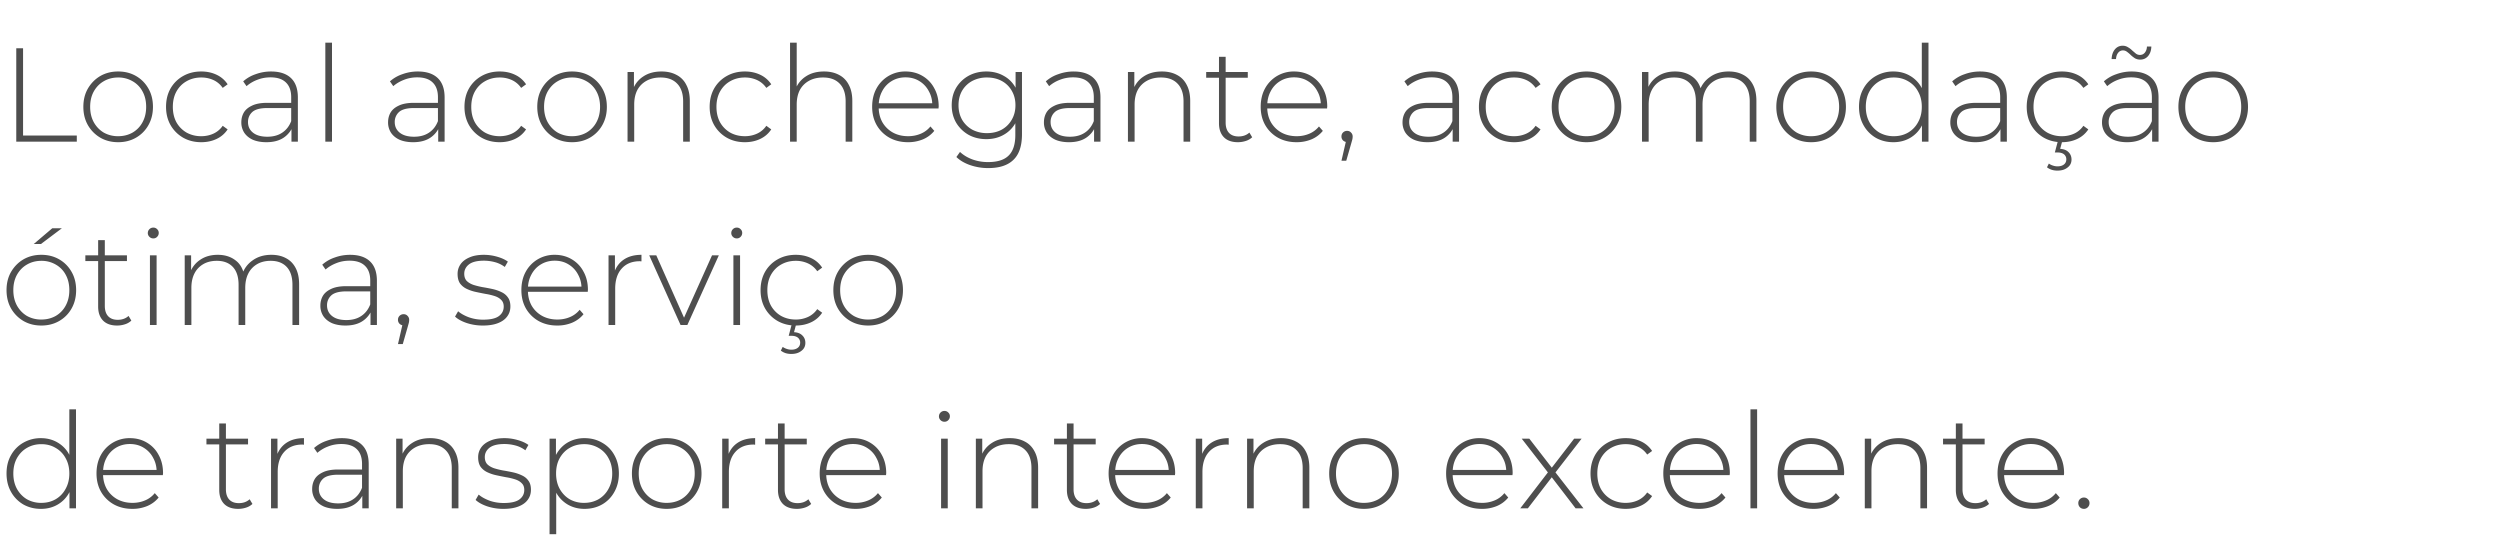 <svg xmlns="http://www.w3.org/2000/svg" width="300" height="66" fill="none"><path fill="#4E4E4E" d="M1.952 17V5.792h.816v10.472h6.448V17H1.952Zm12.227.064c-.8 0-1.515-.181-2.144-.544a4.109 4.109 0 0 1-1.488-1.505c-.363-.64-.544-1.372-.544-2.194 0-.832.181-1.563.544-2.193.373-.64.87-1.142 1.488-1.505.63-.363 1.344-.545 2.144-.545s1.514.182 2.144.545c.63.363 1.125.864 1.488 1.505.362.63.544 1.36.544 2.193 0 .822-.182 1.553-.544 2.194a3.953 3.953 0 0 1-1.488 1.505c-.63.363-1.344.544-2.144.544Zm0-.72c.64 0 1.216-.145 1.728-.433a3.145 3.145 0 0 0 1.2-1.249c.288-.533.432-1.147.432-1.84 0-.705-.144-1.319-.432-1.842a3.036 3.036 0 0 0-1.2-1.233 3.364 3.364 0 0 0-1.728-.448c-.64 0-1.216.15-1.728.448-.502.288-.902.7-1.2 1.233-.288.523-.432 1.137-.432 1.841 0 .694.144 1.308.432 1.841.298.534.698.95 1.2 1.25a3.461 3.461 0 0 0 1.728.432Zm9.97.72c-.811 0-1.536-.181-2.176-.544a4.072 4.072 0 0 1-1.504-1.505c-.363-.64-.544-1.372-.544-2.194 0-.832.181-1.569.544-2.21a3.952 3.952 0 0 1 1.504-1.488c.64-.363 1.365-.545 2.176-.545.672 0 1.28.128 1.824.385.554.256 1.002.64 1.344 1.152l-.592.433a2.723 2.723 0 0 0-1.12-.945 3.489 3.489 0 0 0-1.456-.304c-.651 0-1.238.15-1.76.448-.512.288-.918.7-1.216 1.233-.288.523-.432 1.137-.432 1.841 0 .705.144 1.324.432 1.857a3.29 3.29 0 0 0 1.216 1.233 3.572 3.572 0 0 0 1.76.433c.522 0 1.008-.102 1.456-.305a2.723 2.723 0 0 0 1.12-.944l.592.432c-.342.512-.79.897-1.344 1.153-.544.256-1.152.384-1.824.384ZM34.976 17v-1.905l-.032-.289v-3.138c0-.779-.214-1.371-.64-1.777-.416-.405-1.03-.608-1.84-.608-.576 0-1.115.101-1.616.304a4.23 4.23 0 0 0-1.264.752l-.4-.576a4.345 4.345 0 0 1 1.504-.864 5.34 5.34 0 0 1 1.84-.32c1.034 0 1.829.26 2.384.784.554.523.832 1.302.832 2.337V17h-.768Zm-3.008.064c-.619 0-1.158-.096-1.616-.288-.448-.203-.795-.486-1.04-.849a2.25 2.25 0 0 1-.352-1.249c0-.427.096-.81.288-1.152.202-.353.533-.635.992-.849.458-.224 1.072-.336 1.84-.336h3.072v.624h-3.056c-.864 0-1.472.16-1.824.48-.342.32-.512.721-.512 1.201 0 .534.202.961.608 1.281.405.32.976.48 1.712.48.704 0 1.296-.16 1.776-.48.49-.32.853-.784 1.088-1.393l.224.545a2.927 2.927 0 0 1-1.152 1.457c-.534.352-1.216.528-2.048.528ZM39.04 17V5.12h.8V17h-.8Zm13.545 0v-1.905l-.032-.289v-3.138c0-.779-.213-1.371-.64-1.777-.416-.405-1.03-.608-1.84-.608-.576 0-1.115.101-1.616.304-.49.192-.912.443-1.264.752l-.4-.576a4.344 4.344 0 0 1 1.504-.864 5.34 5.34 0 0 1 1.84-.32c1.035 0 1.83.26 2.384.784.555.523.832 1.302.832 2.337V17h-.768Zm-3.008.064c-.619 0-1.157-.096-1.616-.288-.448-.203-.795-.486-1.04-.849a2.249 2.249 0 0 1-.352-1.249c0-.427.096-.81.288-1.152.203-.353.533-.635.992-.849.459-.224 1.072-.336 1.84-.336h3.072v.624h-3.056c-.864 0-1.472.16-1.824.48a1.58 1.58 0 0 0-.512 1.201c0 .534.203.961.608 1.281.405.32.976.48 1.712.48.704 0 1.296-.16 1.776-.48.49-.32.853-.784 1.088-1.393l.224.545a2.927 2.927 0 0 1-1.152 1.457c-.533.352-1.216.528-2.048.528Zm10.384 0c-.81 0-1.536-.181-2.176-.544a4.072 4.072 0 0 1-1.504-1.505c-.362-.64-.544-1.372-.544-2.194 0-.832.181-1.569.544-2.21a3.952 3.952 0 0 1 1.504-1.488c.64-.363 1.366-.545 2.176-.545.672 0 1.28.128 1.824.385.555.256 1.003.64 1.344 1.152l-.592.433a2.723 2.723 0 0 0-1.12-.945 3.489 3.489 0 0 0-1.456-.304c-.65 0-1.237.15-1.76.448-.512.288-.917.7-1.216 1.233-.288.523-.432 1.137-.432 1.841 0 .705.144 1.324.432 1.857a3.29 3.29 0 0 0 1.216 1.233c.523.289 1.11.433 1.76.433.523 0 1.008-.102 1.456-.305a2.723 2.723 0 0 0 1.12-.944l.592.432c-.341.512-.79.897-1.344 1.153-.544.256-1.152.384-1.824.384Zm8.686 0c-.8 0-1.514-.181-2.144-.544a4.109 4.109 0 0 1-1.487-1.505c-.363-.64-.544-1.372-.544-2.194 0-.832.18-1.563.544-2.193a4.113 4.113 0 0 1 1.487-1.505c.63-.363 1.344-.545 2.144-.545s1.515.182 2.144.545a3.95 3.95 0 0 1 1.489 1.505c.362.63.543 1.36.543 2.193 0 .822-.18 1.553-.543 2.194a3.953 3.953 0 0 1-1.489 1.505c-.629.363-1.343.544-2.144.544Zm0-.72c.64 0 1.216-.145 1.728-.433a3.145 3.145 0 0 0 1.2-1.249c.288-.533.432-1.147.432-1.84 0-.705-.144-1.319-.431-1.842a3.036 3.036 0 0 0-1.2-1.233 3.364 3.364 0 0 0-1.729-.448c-.64 0-1.216.15-1.728.448-.5.288-.9.7-1.2 1.233-.287.523-.431 1.137-.431 1.841 0 .694.144 1.308.431 1.841.3.534.7.95 1.2 1.25a3.461 3.461 0 0 0 1.728.432Zm6.658.656V8.642h.768v2.322l-.112-.256a3.13 3.13 0 0 1 1.264-1.553c.587-.385 1.307-.577 2.16-.577.683 0 1.275.134 1.776.4a2.65 2.65 0 0 1 1.184 1.185c.288.523.432 1.175.432 1.954V17h-.8v-4.82c0-.938-.24-1.654-.72-2.145-.469-.49-1.13-.736-1.984-.736-.65 0-1.216.133-1.696.4s-.848.64-1.104 1.12c-.245.481-.368 1.058-.368 1.73V17h-.8Zm14.078.064c-.81 0-1.536-.181-2.176-.544a4.07 4.07 0 0 1-1.504-1.505c-.363-.64-.544-1.372-.544-2.194 0-.832.181-1.569.544-2.21a3.951 3.951 0 0 1 1.504-1.488c.64-.363 1.365-.545 2.176-.545.672 0 1.28.128 1.824.385.555.256 1.003.64 1.344 1.152l-.592.433a2.723 2.723 0 0 0-1.12-.945 3.489 3.489 0 0 0-1.456-.304c-.65 0-1.237.15-1.76.448-.512.288-.917.7-1.216 1.233-.288.523-.432 1.137-.432 1.841 0 .705.144 1.324.432 1.857a3.29 3.29 0 0 0 1.216 1.233c.523.289 1.11.433 1.76.433.523 0 1.008-.102 1.456-.305a2.723 2.723 0 0 0 1.12-.944l.592.432c-.341.512-.79.897-1.344 1.153-.544.256-1.152.384-1.824.384ZM94.805 17V5.12h.8v5.844l-.144-.256a3.13 3.13 0 0 1 1.264-1.553c.587-.385 1.307-.577 2.16-.577.683 0 1.275.134 1.776.4.512.257.907.652 1.184 1.185.288.523.432 1.175.432 1.954V17h-.8v-4.82c0-.938-.24-1.654-.72-2.145-.469-.49-1.13-.736-1.984-.736-.65 0-1.216.133-1.696.4s-.848.64-1.104 1.12c-.245.481-.368 1.058-.368 1.73V17h-.8Zm14.158.064c-.843 0-1.589-.181-2.24-.544a4.033 4.033 0 0 1-1.52-1.505c-.363-.64-.544-1.372-.544-2.194 0-.832.171-1.563.512-2.193a3.908 3.908 0 0 1 1.44-1.505 3.92 3.92 0 0 1 2.048-.545c.757 0 1.435.176 2.032.529a3.682 3.682 0 0 1 1.424 1.489c.352.63.528 1.36.528 2.193a.45.45 0 0 1-.016.112v.112h-7.376v-.624h6.944l-.32.304c.011-.651-.128-1.233-.416-1.745a3.05 3.05 0 0 0-1.136-1.217c-.48-.299-1.035-.448-1.664-.448-.619 0-1.173.15-1.664.448a3.05 3.05 0 0 0-1.136 1.217c-.277.512-.416 1.1-.416 1.761v.144c0 .683.149 1.292.448 1.825a3.34 3.34 0 0 0 1.264 1.233c.533.289 1.141.433 1.824.433.533 0 1.029-.097 1.488-.289a2.932 2.932 0 0 0 1.184-.88l.464.528a3.49 3.49 0 0 1-1.376 1.025 4.616 4.616 0 0 1-1.776.336Zm9.627 3.106a6.597 6.597 0 0 1-2.16-.352c-.683-.235-1.237-.56-1.664-.977l.432-.608c.416.384.912.683 1.488.896a5.48 5.48 0 0 0 1.888.32c1.12 0 1.941-.26 2.464-.784.533-.523.8-1.345.8-2.465v-2.322l.16-1.249-.128-1.249V8.642h.768v7.461c0 1.399-.341 2.423-1.024 3.074-.672.662-1.68.993-3.024.993Zm-.224-3.474c-.789 0-1.499-.171-2.128-.513a4.094 4.094 0 0 1-1.488-1.44c-.363-.62-.544-1.324-.544-2.114 0-.8.181-1.505.544-2.113a3.967 3.967 0 0 1 1.488-1.425c.629-.342 1.339-.513 2.128-.513.757 0 1.435.166 2.032.497.608.32 1.088.784 1.44 1.393.352.597.528 1.318.528 2.161 0 .833-.176 1.553-.528 2.162a3.656 3.656 0 0 1-1.44 1.409c-.597.33-1.275.496-2.032.496Zm.064-.72c.672 0 1.264-.14 1.776-.417a3.123 3.123 0 0 0 1.2-1.185c.299-.512.448-1.094.448-1.745 0-.662-.149-1.243-.448-1.745a3.011 3.011 0 0 0-1.2-1.169c-.512-.277-1.104-.416-1.776-.416a3.7 3.7 0 0 0-1.76.416 3.124 3.124 0 0 0-1.216 1.169c-.288.502-.432 1.083-.432 1.745 0 .651.144 1.233.432 1.745a3.24 3.24 0 0 0 1.216 1.185 3.693 3.693 0 0 0 1.76.416ZM131.288 17v-1.905l-.032-.289v-3.138c0-.779-.213-1.371-.64-1.777-.416-.405-1.029-.608-1.84-.608-.576 0-1.115.101-1.616.304a4.223 4.223 0 0 0-1.264.752l-.4-.576A4.34 4.34 0 0 1 127 8.9a5.34 5.34 0 0 1 1.84-.32c1.035 0 1.829.26 2.384.784.555.523.832 1.302.832 2.337V17h-.768Zm-3.008.064c-.619 0-1.157-.096-1.616-.288-.448-.203-.795-.486-1.04-.849a2.246 2.246 0 0 1-.352-1.249c0-.427.096-.81.288-1.152.203-.353.533-.635.992-.849.459-.224 1.072-.336 1.84-.336h3.072v.624h-3.056c-.864 0-1.472.16-1.824.48a1.58 1.58 0 0 0-.512 1.201c0 .534.203.961.608 1.281.405.32.976.48 1.712.48.704 0 1.296-.16 1.776-.48.491-.32.853-.784 1.088-1.393l.224.545a2.927 2.927 0 0 1-1.152 1.457c-.533.352-1.216.528-2.048.528Zm7.072-.064V8.642h.768v2.322l-.112-.256a3.134 3.134 0 0 1 1.264-1.553c.587-.385 1.307-.577 2.16-.577.683 0 1.275.134 1.776.4.512.257.907.652 1.184 1.185.288.523.432 1.175.432 1.954V17h-.8v-4.82c0-.938-.24-1.654-.72-2.145-.469-.49-1.13-.736-1.984-.736-.65 0-1.216.133-1.696.4s-.848.64-1.104 1.12c-.245.481-.368 1.058-.368 1.73V17h-.8Zm13.198.064c-.736 0-1.301-.203-1.696-.608-.384-.406-.576-.961-.576-1.665V6.816h.8v7.893c0 .534.133.945.4 1.233.267.289.651.433 1.152.433.523 0 .955-.155 1.296-.465l.336.56a1.962 1.962 0 0 1-.784.449 3.013 3.013 0 0 1-.928.144Zm-3.808-7.733v-.689h4.992v.689h-4.992Zm10.846 7.733c-.843 0-1.589-.181-2.24-.544a4.033 4.033 0 0 1-1.52-1.505c-.363-.64-.544-1.372-.544-2.194 0-.832.171-1.563.512-2.193a3.908 3.908 0 0 1 1.44-1.505 3.92 3.92 0 0 1 2.048-.545c.757 0 1.435.176 2.032.529a3.682 3.682 0 0 1 1.424 1.489c.352.63.528 1.36.528 2.193a.45.45 0 0 1-.016.112v.112h-7.376v-.624h6.944l-.32.304c.011-.651-.128-1.233-.416-1.745a3.05 3.05 0 0 0-1.136-1.217c-.48-.299-1.035-.448-1.664-.448-.619 0-1.173.15-1.664.448a3.05 3.05 0 0 0-1.136 1.217c-.277.512-.416 1.1-.416 1.761v.144c0 .683.149 1.292.448 1.825a3.34 3.34 0 0 0 1.264 1.233c.533.289 1.141.433 1.824.433.533 0 1.029-.097 1.488-.289a2.932 2.932 0 0 0 1.184-.88l.464.528a3.49 3.49 0 0 1-1.376 1.025 4.616 4.616 0 0 1-1.776.336Zm5.387 2.226.624-2.706.08.464a.726.726 0 0 1-.512-.192.652.652 0 0 1-.192-.48c0-.193.064-.353.192-.48a.688.688 0 0 1 .48-.193c.203 0 .363.07.48.208a.633.633 0 0 1 .192.465 1.536 1.536 0 0 1-.064.448l-.08.288-.624 2.178h-.576ZM174.319 17v-1.905l-.032-.289v-3.138c0-.779-.213-1.371-.64-1.777-.416-.405-1.029-.608-1.84-.608a4.27 4.27 0 0 0-1.616.304c-.49.192-.912.443-1.264.752l-.4-.576a4.35 4.35 0 0 1 1.504-.864 5.34 5.34 0 0 1 1.84-.32c1.035 0 1.83.26 2.384.784.555.523.832 1.302.832 2.337V17h-.768Zm-3.008.064c-.618 0-1.157-.096-1.616-.288a2.43 2.43 0 0 1-1.04-.849 2.254 2.254 0 0 1-.352-1.249c0-.427.096-.81.288-1.152.203-.353.534-.635.992-.849.459-.224 1.072-.336 1.84-.336h3.072v.624h-3.056c-.864 0-1.472.16-1.824.48a1.58 1.58 0 0 0-.512 1.201c0 .534.203.961.608 1.281.406.32.976.48 1.712.48.704 0 1.296-.16 1.776-.48.491-.32.854-.784 1.088-1.393l.224.545a2.927 2.927 0 0 1-1.152 1.457c-.533.352-1.216.528-2.048.528Zm10.385 0c-.811 0-1.536-.181-2.176-.544a4.063 4.063 0 0 1-1.504-1.505c-.363-.64-.544-1.372-.544-2.194 0-.832.181-1.569.544-2.21a3.944 3.944 0 0 1 1.504-1.488c.64-.363 1.365-.545 2.176-.545.672 0 1.28.128 1.824.385.554.256 1.002.64 1.344 1.152l-.592.433a2.725 2.725 0 0 0-1.12-.945 3.491 3.491 0 0 0-1.456-.304 3.48 3.48 0 0 0-1.76.448c-.512.288-.918.7-1.216 1.233-.288.523-.432 1.137-.432 1.841 0 .705.144 1.324.432 1.857.298.523.704.934 1.216 1.233a3.58 3.58 0 0 0 1.76.433c.522 0 1.008-.102 1.456-.305a2.725 2.725 0 0 0 1.12-.944l.592.432c-.342.512-.79.897-1.344 1.153-.544.256-1.152.384-1.824.384Zm8.686 0c-.8 0-1.515-.181-2.144-.544a4.104 4.104 0 0 1-1.488-1.505c-.363-.64-.544-1.372-.544-2.194 0-.832.181-1.563.544-2.193a4.104 4.104 0 0 1 1.488-1.505c.629-.363 1.344-.545 2.144-.545s1.515.182 2.144.545a3.958 3.958 0 0 1 1.488 1.505c.363.63.544 1.36.544 2.193 0 .822-.181 1.553-.544 2.194a3.958 3.958 0 0 1-1.488 1.505c-.629.363-1.344.544-2.144.544Zm0-.72c.64 0 1.216-.145 1.728-.433a3.145 3.145 0 0 0 1.2-1.249c.288-.533.432-1.147.432-1.84 0-.705-.144-1.319-.432-1.842a3.036 3.036 0 0 0-1.2-1.233 3.364 3.364 0 0 0-1.728-.448c-.64 0-1.216.15-1.728.448a3.18 3.18 0 0 0-1.2 1.233c-.288.523-.432 1.137-.432 1.841 0 .694.144 1.308.432 1.841a3.3 3.3 0 0 0 1.2 1.25 3.461 3.461 0 0 0 1.728.432Zm6.658.656V8.642h.768v2.306l-.112-.256a3.076 3.076 0 0 1 1.232-1.537c.576-.385 1.269-.577 2.08-.577.832 0 1.53.214 2.096.64.576.417.938 1.041 1.088 1.874l-.272-.112a3.259 3.259 0 0 1 1.264-1.73c.618-.448 1.37-.672 2.256-.672.672 0 1.253.134 1.744.4.501.257.89.652 1.168 1.185.277.523.416 1.175.416 1.954V17h-.8v-4.82c0-.938-.23-1.654-.688-2.145-.459-.49-1.099-.736-1.92-.736-.63 0-1.174.133-1.632.4-.459.267-.811.64-1.056 1.12-.246.481-.368 1.058-.368 1.73V17h-.8v-4.82c0-.938-.23-1.654-.688-2.145-.459-.49-1.099-.736-1.92-.736-.63 0-1.174.133-1.632.4-.459.267-.811.64-1.056 1.12-.246.481-.368 1.058-.368 1.73V17h-.8Zm20.295.064c-.8 0-1.515-.181-2.144-.544a4.104 4.104 0 0 1-1.488-1.505c-.363-.64-.544-1.372-.544-2.194 0-.832.181-1.563.544-2.193a4.104 4.104 0 0 1 1.488-1.505c.629-.363 1.344-.545 2.144-.545s1.515.182 2.144.545a3.958 3.958 0 0 1 1.488 1.505c.363.63.544 1.36.544 2.193 0 .822-.181 1.553-.544 2.194a3.958 3.958 0 0 1-1.488 1.505c-.629.363-1.344.544-2.144.544Zm0-.72c.64 0 1.216-.145 1.728-.433a3.145 3.145 0 0 0 1.2-1.249c.288-.533.432-1.147.432-1.84 0-.705-.144-1.319-.432-1.842a3.036 3.036 0 0 0-1.2-1.233 3.364 3.364 0 0 0-1.728-.448c-.64 0-1.216.15-1.728.448a3.18 3.18 0 0 0-1.2 1.233c-.288.523-.432 1.137-.432 1.841 0 .694.144 1.308.432 1.841a3.3 3.3 0 0 0 1.2 1.25 3.461 3.461 0 0 0 1.728.432Zm9.874.72c-.779 0-1.483-.176-2.112-.528a3.988 3.988 0 0 1-1.472-1.505c-.363-.64-.544-1.377-.544-2.21 0-.843.181-1.58.544-2.21a3.87 3.87 0 0 1 1.472-1.488 4.149 4.149 0 0 1 2.112-.545c.736 0 1.397.171 1.984.513a3.632 3.632 0 0 1 1.408 1.457c.352.63.528 1.387.528 2.273 0 .865-.171 1.617-.512 2.258a3.608 3.608 0 0 1-1.408 1.473c-.587.341-1.253.512-2 .512Zm.048-.72c.64 0 1.211-.145 1.712-.433a3.145 3.145 0 0 0 1.2-1.249c.299-.533.448-1.147.448-1.84 0-.705-.149-1.319-.448-1.842a3.036 3.036 0 0 0-1.2-1.233c-.501-.299-1.072-.448-1.712-.448-.64 0-1.216.15-1.728.448a3.18 3.18 0 0 0-1.2 1.233c-.288.523-.432 1.137-.432 1.841 0 .694.144 1.308.432 1.841a3.3 3.3 0 0 0 1.2 1.25 3.461 3.461 0 0 0 1.728.432Zm3.376.656v-2.738l.144-1.457-.16-1.457V5.12h.8V17h-.784Zm9.421 0v-1.905l-.032-.289v-3.138c0-.779-.214-1.371-.64-1.777-.416-.405-1.03-.608-1.84-.608-.576 0-1.115.101-1.616.304a4.223 4.223 0 0 0-1.264.752l-.4-.576a4.34 4.34 0 0 1 1.504-.864c.586-.214 1.2-.32 1.84-.32 1.034 0 1.829.26 2.384.784.554.523.832 1.302.832 2.337V17h-.768Zm-3.008.064c-.619 0-1.158-.096-1.616-.288-.448-.203-.795-.486-1.04-.849a2.246 2.246 0 0 1-.352-1.249c0-.427.096-.81.288-1.152.202-.353.533-.635.992-.849.458-.224 1.072-.336 1.84-.336h3.072v.624h-3.056c-.864 0-1.472.16-1.824.48-.342.32-.512.721-.512 1.201 0 .534.202.961.608 1.281.405.32.976.48 1.712.48.704 0 1.296-.16 1.776-.48.49-.32.853-.784 1.088-1.393l.224.545a2.927 2.927 0 0 1-1.152 1.457c-.534.352-1.216.528-2.048.528Zm10.384 0c-.811 0-1.536-.181-2.176-.544a4.07 4.07 0 0 1-1.504-1.505c-.363-.64-.544-1.372-.544-2.194 0-.832.181-1.569.544-2.21a3.951 3.951 0 0 1 1.504-1.488c.64-.363 1.365-.545 2.176-.545.672 0 1.28.128 1.824.385.555.256 1.003.64 1.344 1.152l-.592.433a2.725 2.725 0 0 0-1.12-.945 3.488 3.488 0 0 0-1.456-.304 3.49 3.49 0 0 0-1.76.448c-.512.288-.917.7-1.216 1.233-.288.523-.432 1.137-.432 1.841 0 .705.144 1.324.432 1.857.299.523.704.934 1.216 1.233a3.583 3.583 0 0 0 1.76.433c.523 0 1.008-.102 1.456-.305a2.725 2.725 0 0 0 1.12-.944l.592.432a3.194 3.194 0 0 1-1.344 1.153c-.544.256-1.152.384-1.824.384Zm-.528 3.41c-.245 0-.475-.032-.688-.096a1.869 1.869 0 0 1-.576-.304l.224-.448c.149.107.309.187.48.24.181.064.368.096.56.096.32 0 .576-.075.768-.224.192-.15.288-.358.288-.625a.76.76 0 0 0-.272-.592c-.181-.15-.443-.224-.784-.224h-.32l.368-1.393h.528l-.256.96c.427.022.757.15.992.385.245.235.368.534.368.896 0 .406-.16.726-.48.961-.309.246-.709.368-1.2.368ZM258.257 17v-1.905l-.032-.289v-3.138c0-.779-.213-1.371-.64-1.777-.416-.405-1.029-.608-1.84-.608-.576 0-1.115.101-1.616.304a4.223 4.223 0 0 0-1.264.752l-.4-.576a4.34 4.34 0 0 1 1.504-.864 5.34 5.34 0 0 1 1.84-.32c1.035 0 1.829.26 2.384.784.555.523.832 1.302.832 2.337V17h-.768Zm-3.008.064c-.619 0-1.157-.096-1.616-.288-.448-.203-.795-.486-1.04-.849a2.246 2.246 0 0 1-.352-1.249c0-.427.096-.81.288-1.152.203-.353.533-.635.992-.849.459-.224 1.072-.336 1.84-.336h3.072v.624h-3.056c-.864 0-1.472.16-1.824.48a1.58 1.58 0 0 0-.512 1.201c0 .534.203.961.608 1.281.405.32.976.48 1.712.48.704 0 1.296-.16 1.776-.48.491-.32.853-.784 1.088-1.393l.224.545a2.927 2.927 0 0 1-1.152 1.457c-.533.352-1.216.528-2.048.528Zm1.584-9.91c-.235 0-.448-.054-.64-.16a3.604 3.604 0 0 1-.496-.385 3.585 3.585 0 0 0-.448-.384.761.761 0 0 0-.48-.176.713.713 0 0 0-.592.288c-.149.181-.235.432-.256.752h-.528c.021-.48.149-.864.384-1.152.245-.3.56-.449.944-.449.235 0 .443.059.624.176.192.107.363.235.512.385l.448.384c.149.107.309.16.48.16.245 0 .443-.09.592-.272.16-.192.245-.438.256-.737h.528c-.011.46-.139.838-.384 1.137-.245.288-.56.432-.944.432Zm8.752 9.91c-.8 0-1.515-.181-2.144-.544a4.104 4.104 0 0 1-1.488-1.505c-.363-.64-.544-1.372-.544-2.194 0-.832.181-1.563.544-2.193a4.104 4.104 0 0 1 1.488-1.505c.629-.363 1.344-.545 2.144-.545s1.515.182 2.144.545a3.958 3.958 0 0 1 1.488 1.505c.363.63.544 1.36.544 2.193 0 .822-.181 1.553-.544 2.194a3.958 3.958 0 0 1-1.488 1.505c-.629.363-1.344.544-2.144.544Zm0-.72c.64 0 1.216-.145 1.728-.433a3.145 3.145 0 0 0 1.2-1.249c.288-.533.432-1.147.432-1.84 0-.705-.144-1.319-.432-1.842a3.036 3.036 0 0 0-1.2-1.233 3.364 3.364 0 0 0-1.728-.448c-.64 0-1.216.15-1.728.448a3.18 3.18 0 0 0-1.2 1.233c-.288.523-.432 1.137-.432 1.841 0 .694.144 1.308.432 1.841a3.3 3.3 0 0 0 1.2 1.25 3.461 3.461 0 0 0 1.728.432ZM4.96 39.064c-.8 0-1.515-.181-2.144-.544a4.109 4.109 0 0 1-1.488-1.505c-.363-.64-.544-1.372-.544-2.194 0-.832.181-1.563.544-2.193.373-.64.87-1.142 1.488-1.505.63-.363 1.344-.545 2.144-.545s1.515.182 2.144.545c.63.363 1.125.864 1.488 1.505.363.63.544 1.36.544 2.193 0 .822-.181 1.553-.544 2.194a3.953 3.953 0 0 1-1.488 1.505c-.63.363-1.344.544-2.144.544Zm0-.72c.64 0 1.216-.145 1.728-.433a3.145 3.145 0 0 0 1.2-1.249c.288-.533.432-1.147.432-1.84 0-.705-.144-1.319-.432-1.842a3.036 3.036 0 0 0-1.2-1.233A3.365 3.365 0 0 0 4.96 31.3c-.64 0-1.216.15-1.728.448-.501.288-.901.7-1.2 1.233-.288.523-.432 1.137-.432 1.841 0 .694.144 1.308.432 1.841.299.534.699.95 1.2 1.25a3.461 3.461 0 0 0 1.728.432Zm-.912-9.063 2.224-1.889h1.152l-2.512 1.89h-.864Zm10.002 9.783c-.736 0-1.302-.203-1.696-.608-.384-.406-.576-.961-.576-1.666v-7.973h.8v7.894c0 .533.133.944.4 1.232.267.288.65.433 1.152.433.522 0 .954-.155 1.296-.465l.336.56a1.963 1.963 0 0 1-.784.449 3.011 3.011 0 0 1-.928.144Zm-3.808-7.733v-.689h4.992v.689h-4.992ZM17.992 39v-8.358h.8V39h-.8Zm.4-10.391a.632.632 0 0 1-.463-.192.615.615 0 0 1-.192-.448c0-.182.064-.337.192-.465a.632.632 0 0 1 .464-.192.6.6 0 0 1 .464.192.581.581 0 0 1 .192.449.633.633 0 0 1-.192.464.6.6 0 0 1-.464.192ZM22.166 39v-8.358h.768v2.306l-.112-.256a3.078 3.078 0 0 1 1.232-1.537c.576-.385 1.27-.577 2.08-.577.832 0 1.53.214 2.096.64.576.417.938 1.042 1.088 1.874l-.272-.112a3.26 3.26 0 0 1 1.264-1.73c.618-.448 1.37-.672 2.256-.672.672 0 1.253.134 1.744.4.501.257.89.652 1.168 1.185.277.523.416 1.175.416 1.954V39h-.8v-4.82c0-.938-.23-1.654-.688-2.145-.459-.49-1.099-.736-1.92-.736-.63 0-1.174.133-1.632.4a2.68 2.68 0 0 0-1.056 1.12c-.246.481-.368 1.058-.368 1.73V39h-.8v-4.82c0-.938-.23-1.654-.688-2.145-.459-.49-1.099-.736-1.92-.736-.63 0-1.174.133-1.632.4a2.68 2.68 0 0 0-1.056 1.12c-.246.481-.368 1.058-.368 1.73V39h-.8Zm22.295 0v-1.905l-.032-.288v-3.139c0-.779-.213-1.371-.64-1.777-.416-.405-1.03-.608-1.84-.608-.576 0-1.115.101-1.616.304-.49.192-.912.443-1.264.753l-.4-.577a4.345 4.345 0 0 1 1.504-.864c.587-.214 1.2-.32 1.84-.32 1.035 0 1.83.26 2.384.784.555.523.832 1.302.832 2.337V39h-.768Zm-3.008.064c-.619 0-1.157-.096-1.616-.288-.448-.203-.795-.486-1.04-.849a2.249 2.249 0 0 1-.352-1.249c0-.426.096-.81.288-1.152.203-.353.533-.635.992-.849.459-.224 1.072-.336 1.84-.336h3.072v.624H41.58c-.864 0-1.472.16-1.824.48a1.58 1.58 0 0 0-.512 1.201c0 .534.203.961.608 1.281.405.32.976.48 1.712.48.704 0 1.296-.16 1.776-.48.49-.32.853-.784 1.088-1.393l.224.545a2.927 2.927 0 0 1-1.152 1.457c-.533.352-1.216.528-2.048.528Zm6.304 2.225.624-2.705.08.464a.727.727 0 0 1-.512-.192.652.652 0 0 1-.192-.48.65.65 0 0 1 .192-.48.686.686 0 0 1 .48-.193c.203 0 .363.07.48.208a.633.633 0 0 1 .192.465 1.578 1.578 0 0 1-.064.448l-.08.288-.624 2.177h-.576Zm10.193-2.225a6.13 6.13 0 0 1-1.952-.304c-.598-.203-1.062-.46-1.392-.769l.368-.64c.32.277.746.518 1.28.72a5.038 5.038 0 0 0 1.728.289c.874 0 1.504-.145 1.888-.433.384-.288.576-.667.576-1.136 0-.342-.102-.609-.304-.801-.192-.203-.454-.358-.784-.464a7.392 7.392 0 0 0-1.088-.257 40.68 40.68 0 0 1-1.184-.24 4.834 4.834 0 0 1-1.088-.368 2.108 2.108 0 0 1-.8-.656c-.192-.288-.288-.668-.288-1.137 0-.427.117-.811.352-1.153.234-.341.586-.614 1.056-.816.469-.214 1.056-.32 1.76-.32a5.7 5.7 0 0 1 1.568.223c.533.15.965.347 1.296.593l-.368.64a3.398 3.398 0 0 0-1.184-.576 5.1 5.1 0 0 0-1.328-.176c-.811 0-1.408.15-1.792.448-.374.299-.56.673-.56 1.12 0 .353.096.636.288.85.202.202.469.362.8.48.33.107.693.197 1.088.272.394.064.789.139 1.184.224a4.83 4.83 0 0 1 1.088.368c.33.15.592.363.784.64.202.268.304.63.304 1.09 0 .459-.128.859-.384 1.2-.246.342-.614.609-1.104.8-.491.193-1.094.289-1.808.289Zm8.92 0c-.842 0-1.59-.181-2.24-.544a4.035 4.035 0 0 1-1.52-1.505c-.362-.64-.544-1.372-.544-2.194 0-.832.17-1.563.512-2.193a3.908 3.908 0 0 1 1.44-1.505 3.919 3.919 0 0 1 2.048-.545c.758 0 1.435.177 2.032.529a3.684 3.684 0 0 1 1.424 1.489c.352.63.528 1.36.528 2.193a.45.45 0 0 1-.016.112v.112h-7.376v-.624h6.944l-.32.304c.01-.651-.128-1.233-.416-1.745a3.053 3.053 0 0 0-1.136-1.217c-.48-.299-1.034-.448-1.664-.448-.618 0-1.173.15-1.664.448-.48.288-.858.694-1.136 1.217-.277.512-.416 1.1-.416 1.761v.144c0 .683.15 1.292.448 1.825.31.524.73.934 1.264 1.233.534.288 1.142.433 1.824.433.534 0 1.03-.096 1.488-.289a2.93 2.93 0 0 0 1.184-.88l.464.528c-.362.448-.821.79-1.376 1.025a4.616 4.616 0 0 1-1.776.336ZM73.024 39v-8.358h.768v2.29l-.08-.256c.235-.673.63-1.19 1.184-1.553.555-.363 1.248-.545 2.08-.545v.785h-.096a.301.301 0 0 0-.096-.016c-.928 0-1.653.293-2.176.88-.523.577-.784 1.383-.784 2.418V39h-.8Zm8.643 0-3.76-8.358h.848l3.52 7.91h-.384l3.552-7.91h.816L82.483 39h-.816Zm6.341 0v-8.358h.8V39h-.8Zm.4-10.391a.632.632 0 0 1-.463-.192.615.615 0 0 1-.192-.448c0-.182.064-.337.192-.465a.632.632 0 0 1 .464-.192.6.6 0 0 1 .463.192.581.581 0 0 1 .192.449.633.633 0 0 1-.191.464.6.6 0 0 1-.465.192Zm7.084 10.455c-.81 0-1.536-.181-2.176-.544a4.07 4.07 0 0 1-1.504-1.505c-.362-.64-.544-1.372-.544-2.194 0-.832.182-1.569.544-2.21a3.95 3.95 0 0 1 1.504-1.488c.64-.363 1.366-.545 2.176-.545.672 0 1.28.128 1.824.385.555.256 1.003.64 1.344 1.152l-.592.433a2.723 2.723 0 0 0-1.12-.945 3.49 3.49 0 0 0-1.456-.304c-.65 0-1.237.15-1.76.448-.512.288-.917.7-1.216 1.233-.288.523-.432 1.137-.432 1.841 0 .705.144 1.324.432 1.857.299.524.704.934 1.216 1.233.523.288 1.11.433 1.76.433a3.49 3.49 0 0 0 1.456-.305 2.723 2.723 0 0 0 1.12-.944l.592.432a3.195 3.195 0 0 1-1.344 1.153c-.544.256-1.152.384-1.824.384Zm-.528 3.41c-.245 0-.474-.032-.688-.096a1.876 1.876 0 0 1-.576-.304l.224-.448c.15.107.31.187.48.24.182.064.368.096.56.096.32 0 .576-.075.768-.224.192-.15.288-.358.288-.625a.76.76 0 0 0-.272-.592c-.181-.15-.442-.224-.784-.224h-.32l.368-1.393h.528l-.256.96c.427.022.758.15.992.385.246.235.368.533.368.896 0 .406-.16.726-.48.961-.309.246-.709.368-1.2.368Zm9.215-3.41c-.8 0-1.515-.181-2.144-.544a4.104 4.104 0 0 1-1.488-1.505c-.363-.64-.544-1.372-.544-2.194 0-.832.181-1.563.544-2.193a4.104 4.104 0 0 1 1.488-1.505c.629-.363 1.344-.545 2.144-.545s1.514.182 2.144.545a3.958 3.958 0 0 1 1.488 1.505c.362.63.544 1.36.544 2.193 0 .822-.182 1.553-.544 2.194a3.958 3.958 0 0 1-1.488 1.505c-.63.363-1.344.544-2.144.544Zm0-.72c.64 0 1.216-.145 1.728-.433a3.145 3.145 0 0 0 1.2-1.249c.288-.533.432-1.147.432-1.84 0-.705-.144-1.319-.432-1.842a3.036 3.036 0 0 0-1.2-1.233 3.365 3.365 0 0 0-1.728-.448c-.64 0-1.216.15-1.728.448-.502.288-.902.7-1.2 1.233-.288.523-.432 1.137-.432 1.841 0 .694.144 1.308.432 1.841.298.534.698.95 1.2 1.25a3.461 3.461 0 0 0 1.728.432ZM4.912 61.064c-.779 0-1.483-.176-2.112-.528a3.988 3.988 0 0 1-1.472-1.505c-.363-.64-.544-1.377-.544-2.21 0-.843.181-1.58.544-2.21A3.87 3.87 0 0 1 2.8 53.124a4.151 4.151 0 0 1 2.112-.545c.736 0 1.397.171 1.984.513a3.632 3.632 0 0 1 1.408 1.457c.352.63.528 1.387.528 2.273 0 .865-.17 1.617-.512 2.258a3.608 3.608 0 0 1-1.408 1.473c-.587.341-1.253.512-2 .512Zm.048-.72c.64 0 1.21-.145 1.712-.433a3.145 3.145 0 0 0 1.2-1.249c.299-.533.448-1.147.448-1.84 0-.705-.15-1.319-.448-1.842a3.036 3.036 0 0 0-1.2-1.233C6.171 53.448 5.6 53.3 4.96 53.3c-.64 0-1.216.15-1.728.448-.501.288-.901.7-1.2 1.233-.288.523-.432 1.137-.432 1.841 0 .694.144 1.308.432 1.841.299.534.699.95 1.2 1.25a3.461 3.461 0 0 0 1.728.432ZM8.336 61v-2.738l.144-1.457-.16-1.457V49.12h.8V61h-.784Zm7.549.064c-.843 0-1.59-.181-2.24-.544a4.035 4.035 0 0 1-1.52-1.505c-.363-.64-.544-1.372-.544-2.194 0-.832.17-1.563.512-2.193a3.908 3.908 0 0 1 1.44-1.505 3.919 3.919 0 0 1 2.048-.545c.757 0 1.434.176 2.032.529a3.684 3.684 0 0 1 1.424 1.489c.352.63.528 1.36.528 2.193 0 .032-.006.07-.016.112v.112h-7.376v-.624h6.944l-.32.304c.01-.651-.128-1.233-.416-1.745a3.053 3.053 0 0 0-1.136-1.217c-.48-.299-1.035-.448-1.664-.448-.619 0-1.173.15-1.664.448a3.05 3.05 0 0 0-1.136 1.217c-.277.512-.416 1.1-.416 1.761v.144c0 .683.15 1.292.448 1.825.31.524.73.934 1.264 1.233.533.288 1.141.433 1.824.433.533 0 1.03-.096 1.488-.289a2.93 2.93 0 0 0 1.184-.88l.464.528c-.363.448-.822.79-1.376 1.025a4.616 4.616 0 0 1-1.776.336Zm12.696 0c-.736 0-1.301-.203-1.696-.608-.384-.406-.576-.961-.576-1.666v-7.973h.8v7.894c0 .533.133.944.4 1.232.267.288.65.433 1.152.433.523 0 .955-.155 1.296-.465l.336.56a1.961 1.961 0 0 1-.784.449 3.01 3.01 0 0 1-.928.144Zm-3.808-7.733v-.689h4.992v.689h-4.992ZM32.524 61v-8.358h.768v2.29l-.08-.256c.235-.673.63-1.19 1.184-1.553.555-.363 1.248-.545 2.08-.545v.785h-.096a.301.301 0 0 0-.096-.016c-.928 0-1.653.293-2.176.88-.522.577-.784 1.383-.784 2.418V61h-.8Zm10.952 0v-1.905l-.032-.288v-3.139c0-.779-.214-1.371-.64-1.777-.416-.405-1.03-.608-1.84-.608-.576 0-1.115.101-1.616.304a4.23 4.23 0 0 0-1.264.752l-.4-.576a4.346 4.346 0 0 1 1.504-.864c.586-.214 1.2-.32 1.84-.32 1.034 0 1.829.26 2.384.784.554.523.832 1.302.832 2.337V61h-.768Zm-3.008.064c-.619 0-1.158-.096-1.616-.288-.448-.203-.795-.486-1.04-.849a2.25 2.25 0 0 1-.352-1.249c0-.426.096-.81.288-1.152.202-.353.533-.635.992-.849.458-.224 1.072-.336 1.84-.336h3.072v.624h-3.056c-.864 0-1.472.16-1.824.48-.342.32-.512.721-.512 1.201 0 .534.202.961.608 1.281.405.32.976.48 1.712.48.704 0 1.296-.16 1.776-.48.49-.32.853-.784 1.088-1.393l.224.545a2.927 2.927 0 0 1-1.152 1.457c-.534.352-1.216.528-2.048.528ZM47.54 61v-8.358h.768v2.322l-.112-.256a3.13 3.13 0 0 1 1.264-1.553c.586-.385 1.306-.577 2.16-.577.682 0 1.274.134 1.776.4a2.65 2.65 0 0 1 1.184 1.185c.288.523.432 1.175.432 1.954V61h-.8v-4.82c0-.938-.24-1.654-.72-2.145-.47-.49-1.13-.736-1.984-.736-.65 0-1.216.133-1.696.4s-.848.64-1.104 1.12c-.246.481-.368 1.058-.368 1.73V61h-.8Zm12.877.064a6.13 6.13 0 0 1-1.952-.304c-.597-.203-1.061-.46-1.392-.769l.368-.64c.32.277.747.518 1.28.72.534.193 1.11.289 1.728.289.875 0 1.504-.145 1.888-.433.384-.288.576-.667.576-1.136 0-.342-.101-.609-.304-.801-.192-.203-.453-.358-.784-.464a7.398 7.398 0 0 0-1.088-.257 46.31 46.31 0 0 1-1.184-.24 4.83 4.83 0 0 1-1.088-.368 2.106 2.106 0 0 1-.8-.656c-.192-.288-.288-.668-.288-1.137 0-.427.118-.811.352-1.153.235-.342.587-.614 1.056-.816.47-.214 1.056-.32 1.76-.32.523 0 1.046.074 1.568.224.534.149.966.346 1.296.592l-.368.64a3.4 3.4 0 0 0-1.184-.576 5.101 5.101 0 0 0-1.328-.176c-.81 0-1.408.15-1.792.448-.373.299-.56.673-.56 1.12 0 .353.096.636.288.85.203.202.47.362.8.48.331.107.694.197 1.088.272.395.064.79.139 1.184.224a4.85 4.85 0 0 1 1.088.368c.331.15.592.363.784.64.203.268.304.63.304 1.09 0 .459-.128.859-.384 1.2-.245.342-.613.609-1.104.8-.49.193-1.093.289-1.808.289Zm9.721 0c-.736 0-1.403-.17-2-.512a3.776 3.776 0 0 1-1.408-1.457c-.341-.64-.512-1.399-.512-2.274s.17-1.628.512-2.257c.352-.64.821-1.132 1.408-1.473a3.956 3.956 0 0 1 2-.513c.79 0 1.493.182 2.112.545a3.73 3.73 0 0 1 1.472 1.489c.363.64.544 1.377.544 2.21 0 .832-.181 1.568-.544 2.209a3.84 3.84 0 0 1-1.472 1.505c-.619.352-1.323.528-2.112.528Zm-4.192 3.042V52.642h.768v2.738l-.128 1.457.16 1.457v5.812h-.8Zm4.144-3.762c.64 0 1.216-.145 1.728-.433a3.145 3.145 0 0 0 1.2-1.249c.299-.533.448-1.147.448-1.84 0-.705-.15-1.319-.448-1.842a3.036 3.036 0 0 0-1.2-1.233 3.365 3.365 0 0 0-1.728-.448c-.64 0-1.216.15-1.728.448-.501.288-.901.7-1.2 1.233-.288.523-.432 1.137-.432 1.841 0 .694.144 1.308.432 1.841.299.534.699.95 1.2 1.25a3.461 3.461 0 0 0 1.728.432Zm9.917.72c-.8 0-1.515-.181-2.144-.544a4.109 4.109 0 0 1-1.488-1.505c-.363-.64-.544-1.372-.544-2.194 0-.832.181-1.563.544-2.193.373-.64.87-1.142 1.488-1.505.63-.363 1.344-.545 2.144-.545s1.514.182 2.144.545c.63.363 1.125.864 1.488 1.505.362.63.544 1.36.544 2.193 0 .822-.182 1.553-.544 2.194a3.953 3.953 0 0 1-1.488 1.505c-.63.363-1.344.544-2.144.544Zm0-.72c.64 0 1.216-.145 1.728-.433a3.145 3.145 0 0 0 1.2-1.249c.288-.533.432-1.147.432-1.84 0-.705-.144-1.319-.432-1.842a3.036 3.036 0 0 0-1.2-1.233 3.365 3.365 0 0 0-1.728-.448c-.64 0-1.216.15-1.728.448-.501.288-.901.7-1.2 1.233-.288.523-.432 1.137-.432 1.841 0 .694.144 1.308.432 1.841.299.534.699.95 1.2 1.25a3.461 3.461 0 0 0 1.728.432Zm6.658.656v-8.358h.768v2.29l-.08-.256c.234-.673.63-1.19 1.184-1.553.554-.363 1.248-.545 2.08-.545v.785h-.096a.301.301 0 0 0-.096-.016c-.928 0-1.654.293-2.176.88-.523.577-.784 1.383-.784 2.418V61h-.8Zm8.963.064c-.736 0-1.301-.203-1.696-.608-.384-.406-.576-.961-.576-1.666v-7.973h.8v7.894c0 .533.133.944.4 1.232.267.288.65.433 1.152.433.523 0 .955-.155 1.296-.465l.336.56a1.962 1.962 0 0 1-.784.449 3.011 3.011 0 0 1-.928.144Zm-3.808-7.733v-.689h4.992v.689H91.82Zm10.846 7.733c-.843 0-1.589-.181-2.24-.544a4.036 4.036 0 0 1-1.52-1.505c-.363-.64-.544-1.372-.544-2.194 0-.832.17-1.563.512-2.193a3.909 3.909 0 0 1 1.44-1.505 3.92 3.92 0 0 1 2.048-.545c.757 0 1.435.176 2.032.529a3.681 3.681 0 0 1 1.424 1.489c.352.63.528 1.36.528 2.193a.45.45 0 0 1-.016.112v.112h-7.376v-.624h6.944l-.32.304c.011-.651-.128-1.233-.416-1.745a3.05 3.05 0 0 0-1.136-1.217c-.48-.299-1.035-.448-1.664-.448-.619 0-1.173.15-1.664.448-.48.288-.858.694-1.136 1.217-.277.512-.416 1.1-.416 1.761v.144c0 .683.15 1.292.448 1.825.31.524.731.934 1.264 1.233.533.288 1.141.433 1.824.433a3.8 3.8 0 0 0 1.488-.289 2.932 2.932 0 0 0 1.184-.88l.464.528a3.49 3.49 0 0 1-1.376 1.025 4.616 4.616 0 0 1-1.776.336ZM112.93 61v-8.358h.8V61h-.8Zm.4-10.391a.632.632 0 0 1-.464-.192.615.615 0 0 1-.192-.448c0-.182.064-.337.192-.465a.632.632 0 0 1 .464-.192.6.6 0 0 1 .464.192.581.581 0 0 1 .192.449.633.633 0 0 1-.192.464.599.599 0 0 1-.464.192ZM117.102 61v-8.358h.768v2.322l-.112-.256a3.135 3.135 0 0 1 1.264-1.553c.587-.385 1.307-.577 2.16-.577.683 0 1.275.134 1.776.4.512.257.907.652 1.184 1.185.288.523.432 1.175.432 1.954V61h-.8v-4.82c0-.938-.24-1.654-.72-2.145-.469-.49-1.13-.736-1.984-.736-.65 0-1.216.133-1.696.4s-.848.64-1.104 1.12c-.245.481-.368 1.058-.368 1.73V61h-.8Zm13.198.064c-.736 0-1.301-.203-1.696-.608-.384-.406-.576-.961-.576-1.666v-7.973h.8v7.894c0 .533.133.944.4 1.232.267.288.651.433 1.152.433.523 0 .955-.155 1.296-.465l.336.56a1.962 1.962 0 0 1-.784.449 3.013 3.013 0 0 1-.928.144Zm-3.808-7.733v-.689h4.992v.689h-4.992Zm10.846 7.733c-.843 0-1.589-.181-2.24-.544a4.033 4.033 0 0 1-1.52-1.505c-.363-.64-.544-1.372-.544-2.194 0-.832.171-1.563.512-2.193a3.908 3.908 0 0 1 1.44-1.505 3.92 3.92 0 0 1 2.048-.545c.757 0 1.435.176 2.032.529a3.681 3.681 0 0 1 1.424 1.489c.352.63.528 1.36.528 2.193a.45.45 0 0 1-.016.112v.112h-7.376v-.624h6.944l-.32.304c.011-.651-.128-1.233-.416-1.745a3.05 3.05 0 0 0-1.136-1.217c-.48-.299-1.035-.448-1.664-.448-.619 0-1.173.15-1.664.448a3.05 3.05 0 0 0-1.136 1.217c-.277.512-.416 1.1-.416 1.761v.144c0 .683.149 1.292.448 1.825.309.524.731.934 1.264 1.233.533.288 1.141.433 1.824.433a3.8 3.8 0 0 0 1.488-.289 2.932 2.932 0 0 0 1.184-.88l.464.528a3.49 3.49 0 0 1-1.376 1.025 4.616 4.616 0 0 1-1.776.336Zm6.155-.064v-8.358h.768v2.29l-.08-.256c.235-.673.629-1.19 1.184-1.553.555-.363 1.248-.545 2.08-.545v.785h-.096a.301.301 0 0 0-.096-.016c-.928 0-1.653.293-2.176.88-.523.577-.784 1.383-.784 2.418V61h-.8Zm6.156 0v-8.358h.768v2.322l-.112-.256a3.13 3.13 0 0 1 1.264-1.553c.587-.385 1.307-.577 2.16-.577.683 0 1.275.134 1.776.4.512.257.907.652 1.184 1.185.288.523.432 1.175.432 1.954V61h-.8v-4.82c0-.938-.24-1.654-.72-2.145-.469-.49-1.131-.736-1.984-.736-.651 0-1.216.133-1.696.4s-.848.64-1.104 1.12c-.245.481-.368 1.058-.368 1.73V61h-.8Zm14.03.064c-.8 0-1.515-.181-2.144-.544a4.104 4.104 0 0 1-1.488-1.505c-.363-.64-.544-1.372-.544-2.194 0-.832.181-1.563.544-2.193a4.104 4.104 0 0 1 1.488-1.505c.629-.363 1.344-.545 2.144-.545s1.514.182 2.144.545a3.958 3.958 0 0 1 1.488 1.505c.362.63.544 1.36.544 2.193 0 .822-.182 1.553-.544 2.194a3.958 3.958 0 0 1-1.488 1.505c-.63.363-1.344.544-2.144.544Zm0-.72c.64 0 1.216-.145 1.728-.433a3.145 3.145 0 0 0 1.2-1.249c.288-.533.432-1.147.432-1.84 0-.705-.144-1.319-.432-1.842a3.036 3.036 0 0 0-1.2-1.233 3.365 3.365 0 0 0-1.728-.448c-.64 0-1.216.15-1.728.448-.502.288-.902.7-1.2 1.233-.288.523-.432 1.137-.432 1.841 0 .694.144 1.308.432 1.841.298.534.698.95 1.2 1.25a3.461 3.461 0 0 0 1.728.432Zm14.159.72c-.843 0-1.589-.181-2.24-.544a4.033 4.033 0 0 1-1.52-1.505c-.363-.64-.544-1.372-.544-2.194 0-.832.171-1.563.512-2.193a3.908 3.908 0 0 1 1.44-1.505 3.92 3.92 0 0 1 2.048-.545c.757 0 1.435.176 2.032.529a3.681 3.681 0 0 1 1.424 1.489c.352.63.528 1.36.528 2.193a.45.45 0 0 1-.016.112v.112h-7.376v-.624h6.944l-.32.304c.011-.651-.128-1.233-.416-1.745a3.05 3.05 0 0 0-1.136-1.217c-.48-.299-1.035-.448-1.664-.448-.619 0-1.173.15-1.664.448a3.05 3.05 0 0 0-1.136 1.217c-.277.512-.416 1.1-.416 1.761v.144c0 .683.149 1.292.448 1.825.309.524.731.934 1.264 1.233.533.288 1.141.433 1.824.433a3.8 3.8 0 0 0 1.488-.289 2.932 2.932 0 0 0 1.184-.88l.464.528a3.49 3.49 0 0 1-1.376 1.025 4.616 4.616 0 0 1-1.776.336Zm4.593-.064 3.472-4.515-.016.384-3.28-4.227h.912l2.864 3.699h-.336l2.848-3.699h.896l-3.312 4.275.016-.432 3.52 4.515h-.944l-3.024-3.939.304.032L183.343 61h-.912Zm12.655.064c-.811 0-1.536-.181-2.176-.544a4.07 4.07 0 0 1-1.504-1.505c-.363-.64-.544-1.372-.544-2.194 0-.832.181-1.569.544-2.21a3.95 3.95 0 0 1 1.504-1.488c.64-.363 1.365-.545 2.176-.545.672 0 1.28.128 1.824.385.555.256 1.003.64 1.344 1.152l-.592.433a2.725 2.725 0 0 0-1.12-.945 3.488 3.488 0 0 0-1.456-.304 3.49 3.49 0 0 0-1.76.448c-.512.288-.917.7-1.216 1.233-.288.523-.432 1.137-.432 1.841 0 .705.144 1.324.432 1.857.299.524.704.934 1.216 1.233a3.583 3.583 0 0 0 1.76.433c.523 0 1.008-.102 1.456-.305a2.725 2.725 0 0 0 1.12-.944l.592.432a3.194 3.194 0 0 1-1.344 1.153c-.544.256-1.152.384-1.824.384Zm8.815 0c-.843 0-1.59-.181-2.24-.544a4.033 4.033 0 0 1-1.52-1.505c-.363-.64-.544-1.372-.544-2.194 0-.832.17-1.563.512-2.193a3.908 3.908 0 0 1 1.44-1.505 3.917 3.917 0 0 1 2.048-.545c.757 0 1.434.176 2.032.529a3.688 3.688 0 0 1 1.424 1.489c.352.63.528 1.36.528 2.193 0 .032-.006.07-.016.112v.112h-7.376v-.624h6.944l-.32.304c.01-.651-.128-1.233-.416-1.745a3.057 3.057 0 0 0-1.136-1.217c-.48-.299-1.035-.448-1.664-.448a3.14 3.14 0 0 0-1.664.448 3.05 3.05 0 0 0-1.136 1.217c-.278.512-.416 1.1-.416 1.761v.144c0 .683.149 1.292.448 1.825.309.524.73.934 1.264 1.233.533.288 1.141.433 1.824.433a3.8 3.8 0 0 0 1.488-.289 2.932 2.932 0 0 0 1.184-.88l.464.528c-.363.448-.822.79-1.376 1.025a4.616 4.616 0 0 1-1.776.336Zm6.154-.064V49.12h.8V61h-.8Zm7.564.064c-.842 0-1.589-.181-2.24-.544a4.04 4.04 0 0 1-1.52-1.505c-.362-.64-.544-1.372-.544-2.194 0-.832.171-1.563.512-2.193a3.908 3.908 0 0 1 1.44-1.505 3.92 3.92 0 0 1 2.048-.545c.758 0 1.435.176 2.032.529a3.681 3.681 0 0 1 1.424 1.489c.352.63.528 1.36.528 2.193a.45.45 0 0 1-.016.112v.112h-7.376v-.624h6.944l-.32.304c.011-.651-.128-1.233-.416-1.745a3.05 3.05 0 0 0-1.136-1.217c-.48-.299-1.034-.448-1.664-.448-.618 0-1.173.15-1.664.448-.48.288-.858.694-1.136 1.217-.277.512-.416 1.1-.416 1.761v.144c0 .683.15 1.292.448 1.825.31.524.731.934 1.264 1.233.534.288 1.142.433 1.824.433.534 0 1.03-.096 1.488-.289.47-.192.864-.485 1.184-.88l.464.528c-.362.448-.821.79-1.376 1.025a4.616 4.616 0 0 1-1.776.336Zm6.155-.064v-8.358h.768v2.322l-.112-.256a3.13 3.13 0 0 1 1.264-1.553c.587-.385 1.307-.577 2.16-.577.683 0 1.275.134 1.776.4.512.257.907.652 1.184 1.185.288.523.432 1.175.432 1.954V61h-.8v-4.82c0-.938-.24-1.654-.72-2.145-.469-.49-1.131-.736-1.984-.736-.651 0-1.216.133-1.696.4s-.848.64-1.104 1.12c-.245.481-.368 1.058-.368 1.73V61h-.8Zm13.198.064c-.736 0-1.302-.203-1.696-.608-.384-.406-.576-.961-.576-1.666v-7.973h.8v7.894c0 .533.133.944.4 1.232.266.288.65.433 1.152.433.522 0 .954-.155 1.296-.465l.336.56a1.969 1.969 0 0 1-.784.449 3.013 3.013 0 0 1-.928.144Zm-3.808-7.733v-.689h4.992v.689h-4.992Zm10.846 7.733c-.843 0-1.589-.181-2.24-.544a4.033 4.033 0 0 1-1.52-1.505c-.363-.64-.544-1.372-.544-2.194 0-.832.171-1.563.512-2.193a3.908 3.908 0 0 1 1.44-1.505 3.92 3.92 0 0 1 2.048-.545c.757 0 1.435.176 2.032.529a3.681 3.681 0 0 1 1.424 1.489c.352.63.528 1.36.528 2.193a.45.45 0 0 1-.016.112v.112h-7.376v-.624h6.944l-.32.304c.011-.651-.128-1.233-.416-1.745a3.05 3.05 0 0 0-1.136-1.217c-.48-.299-1.035-.448-1.664-.448-.619 0-1.173.15-1.664.448a3.05 3.05 0 0 0-1.136 1.217c-.277.512-.416 1.1-.416 1.761v.144c0 .683.149 1.292.448 1.825.309.524.731.934 1.264 1.233.533.288 1.141.433 1.824.433a3.8 3.8 0 0 0 1.488-.289 2.932 2.932 0 0 0 1.184-.88l.464.528a3.49 3.49 0 0 1-1.376 1.025 4.616 4.616 0 0 1-1.776.336Zm6.059 0a.684.684 0 0 1-.48-.192.707.707 0 0 1-.192-.496.65.65 0 0 1 .192-.48.684.684 0 0 1 .48-.193c.181 0 .336.064.464.192a.629.629 0 0 1 .208.48.68.68 0 0 1-.208.497.632.632 0 0 1-.464.192Z"/></svg>